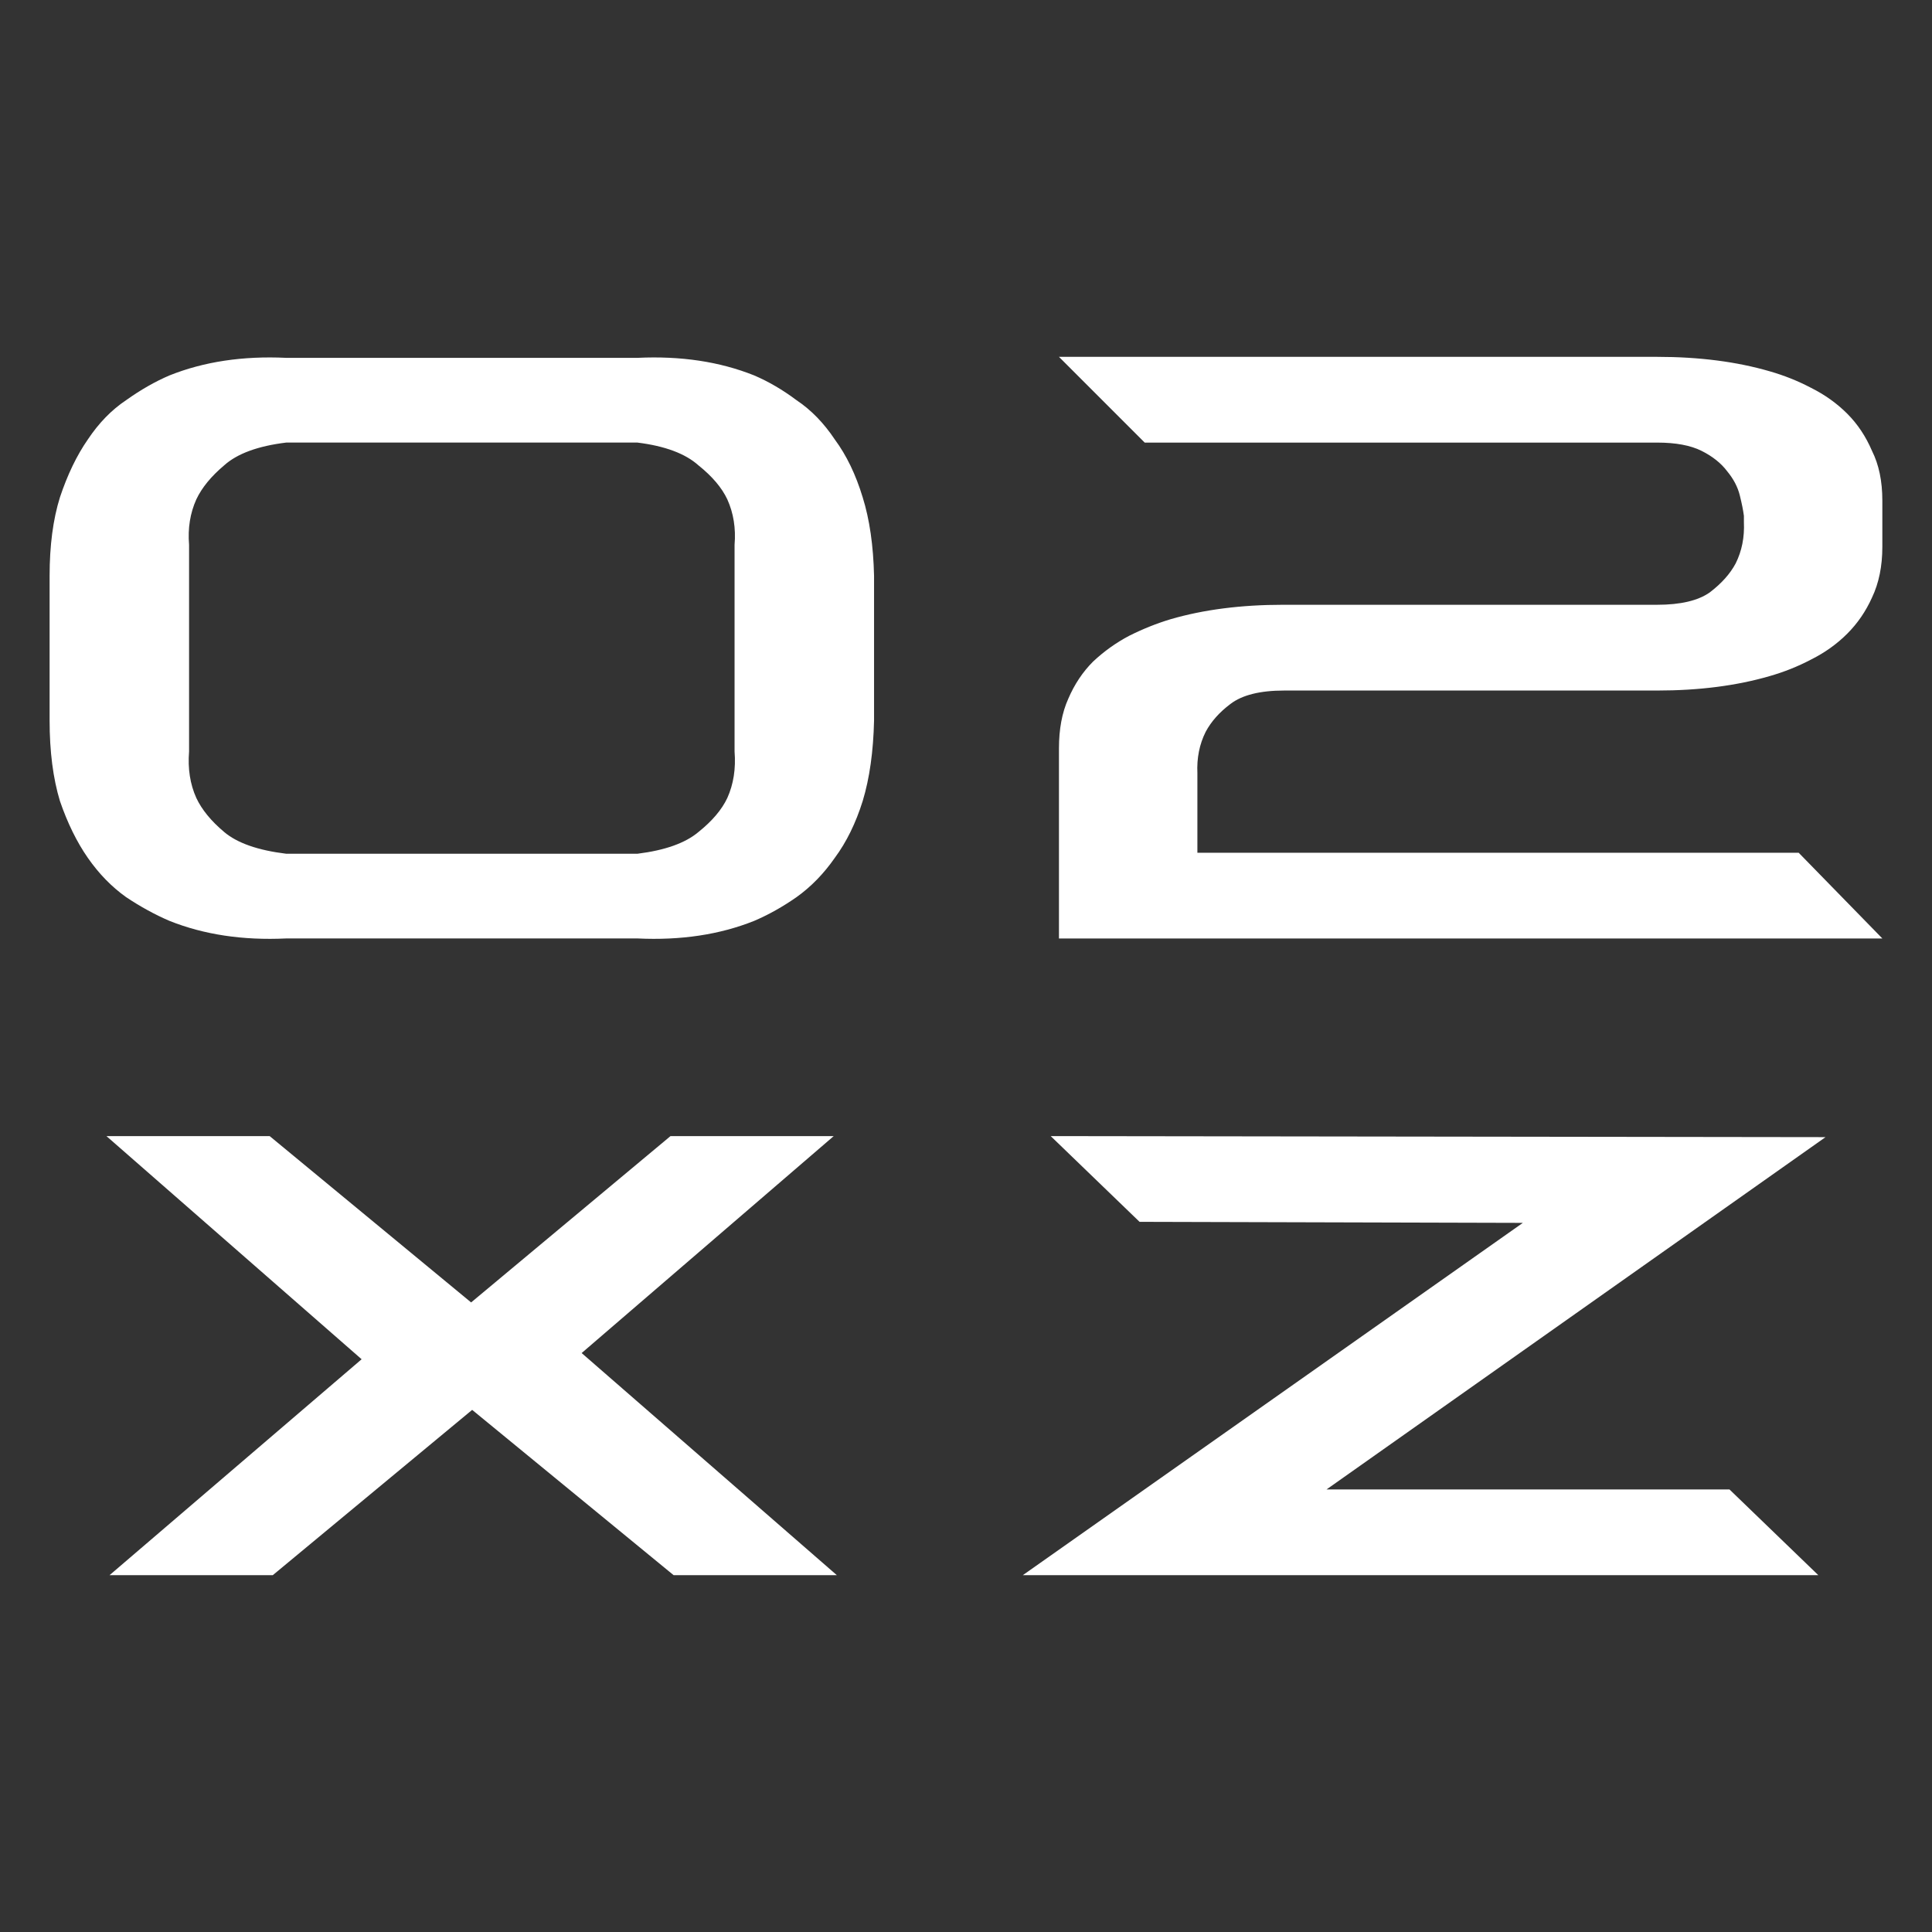 <?xml version="1.0" encoding="UTF-8" standalone="no"?>
<!-- Created with Inkscape (http://www.inkscape.org/) -->

<svg
   width="95mm"
   height="95mm"
   viewBox="0 0 95 95"
   version="1.1"
   id="svg1"
   xmlns="http://www.w3.org/2000/svg"
   xmlns:svg="http://www.w3.org/2000/svg">
  <rect x="0" y="0" width="95" height="95" fill="#333333" stroke="none"/>
  <defs
     id="defs1" />
  <g
     id="layer1"
     transform="translate(-69.054,-81.777)">
    <g
       id="text1"
       style="font-size:50.8px;line-height:0.6;stroke-width:0"
       aria-label="02&#10;xz">
      <g
         id="g4"
         transform="translate(2.5e-6,3.744)">
        <path
           style="font-weight:300;font-family:HYDRO;-inkscape-font-specification:'HYDRO Light';text-align:center;text-anchor:middle;opacity:1;fill:#ffffff;stroke:#000000"
           d="m 100.399,120.013 q 2.032,-0.254 2.997,-1.067 1.016,-0.813 1.422,-1.676 0.457,-1.016 0.356,-2.286 v -10.16 q 0.102,-1.219 -0.356,-2.235 -0.406,-0.864 -1.422,-1.676 -0.965,-0.864 -2.997,-1.118 H 83.127 q -2.083,0.254 -3.048,1.118 -0.965,0.813 -1.372,1.676 -0.457,1.016 -0.356,2.235 v 10.16 q -0.102,1.27 0.356,2.286 0.406,0.864 1.372,1.676 0.965,0.813 3.048,1.067 z m 0,-24.384 q 3.2,-0.152 5.74,0.864 1.067,0.457 2.083,1.219 1.067,0.711 1.88,1.93 0.864,1.168 1.372,2.845 0.508,1.626 0.559,3.861 v 7.112 q -0.051,2.286 -0.559,3.962 -0.508,1.626 -1.372,2.794 -0.813,1.168 -1.88,1.93 -1.016,0.711 -2.083,1.168 -2.54,1.016 -5.74,0.864 H 83.127 q -3.2,0.152 -5.74,-0.864 -1.067,-0.457 -2.134,-1.168 -1.067,-0.762 -1.88,-1.93 -0.813,-1.168 -1.372,-2.794 -0.508,-1.676 -0.508,-3.962 v -7.112 q 0,-2.235 0.508,-3.861 0.559,-1.676 1.372,-2.845 0.813,-1.219 1.88,-1.93 1.067,-0.762 2.134,-1.219 2.54,-1.016 5.74,-0.864 z m 61.214,28.55 h -40.488 v -9.347 q 0,-1.422 0.457,-2.438 0.457,-1.067 1.219,-1.829 0.813,-0.762 1.778,-1.27 1.016,-0.508 2.032,-0.813 2.438,-0.711 5.537,-0.711 h 18.39 q 1.727,0 2.591,-0.61 0.864,-0.66 1.27,-1.422 0.457,-0.914 0.406,-2.032 v -0.305 q -0.051,-0.406 -0.203,-1.016 -0.152,-0.61 -0.61,-1.168 -0.457,-0.61 -1.27,-1.016 -0.813,-0.406 -2.184,-0.406 h -25.197 l -4.216,-4.216 h 29.413 q 3.099,0 5.537,0.711 1.067,0.305 2.032,0.813 1.016,0.508 1.778,1.27 0.762,0.762 1.219,1.829 0.508,1.016 0.508,2.438 v 2.286 q 0,1.422 -0.508,2.489 -0.457,1.016 -1.219,1.778 -0.762,0.762 -1.778,1.27 -0.965,0.508 -2.032,0.813 -2.438,0.711 -5.537,0.711 h -18.339 q -1.778,0 -2.642,0.66 -0.813,0.61 -1.219,1.372 -0.457,0.914 -0.406,2.032 v 3.912 h 29.566 z"
           id="path3" />
        <path
           style="font-weight:300;font-family:HYDRO;-inkscape-font-specification:'HYDRO Light';text-align:center;text-anchor:middle;opacity:1;fill:#ffffff;stroke:#000000"
           d="m 82.467,155.487 h -8.026 l 12.395,-10.617 -12.548,-10.973 h 8.026 l 9.906,8.179 9.804,-8.179 h 8.026 l -12.395,10.668 12.548,10.922 h -8.026 l -9.906,-8.128 z m 76.352,-21.539 -24.536,17.323 h 19.812 l 4.369,4.216 h -39.116 l 24.587,-17.323 -18.847,-0.051 -4.369,-4.216 z"
           id="path4" />
      </g>
    </g>
  </g>
</svg>
